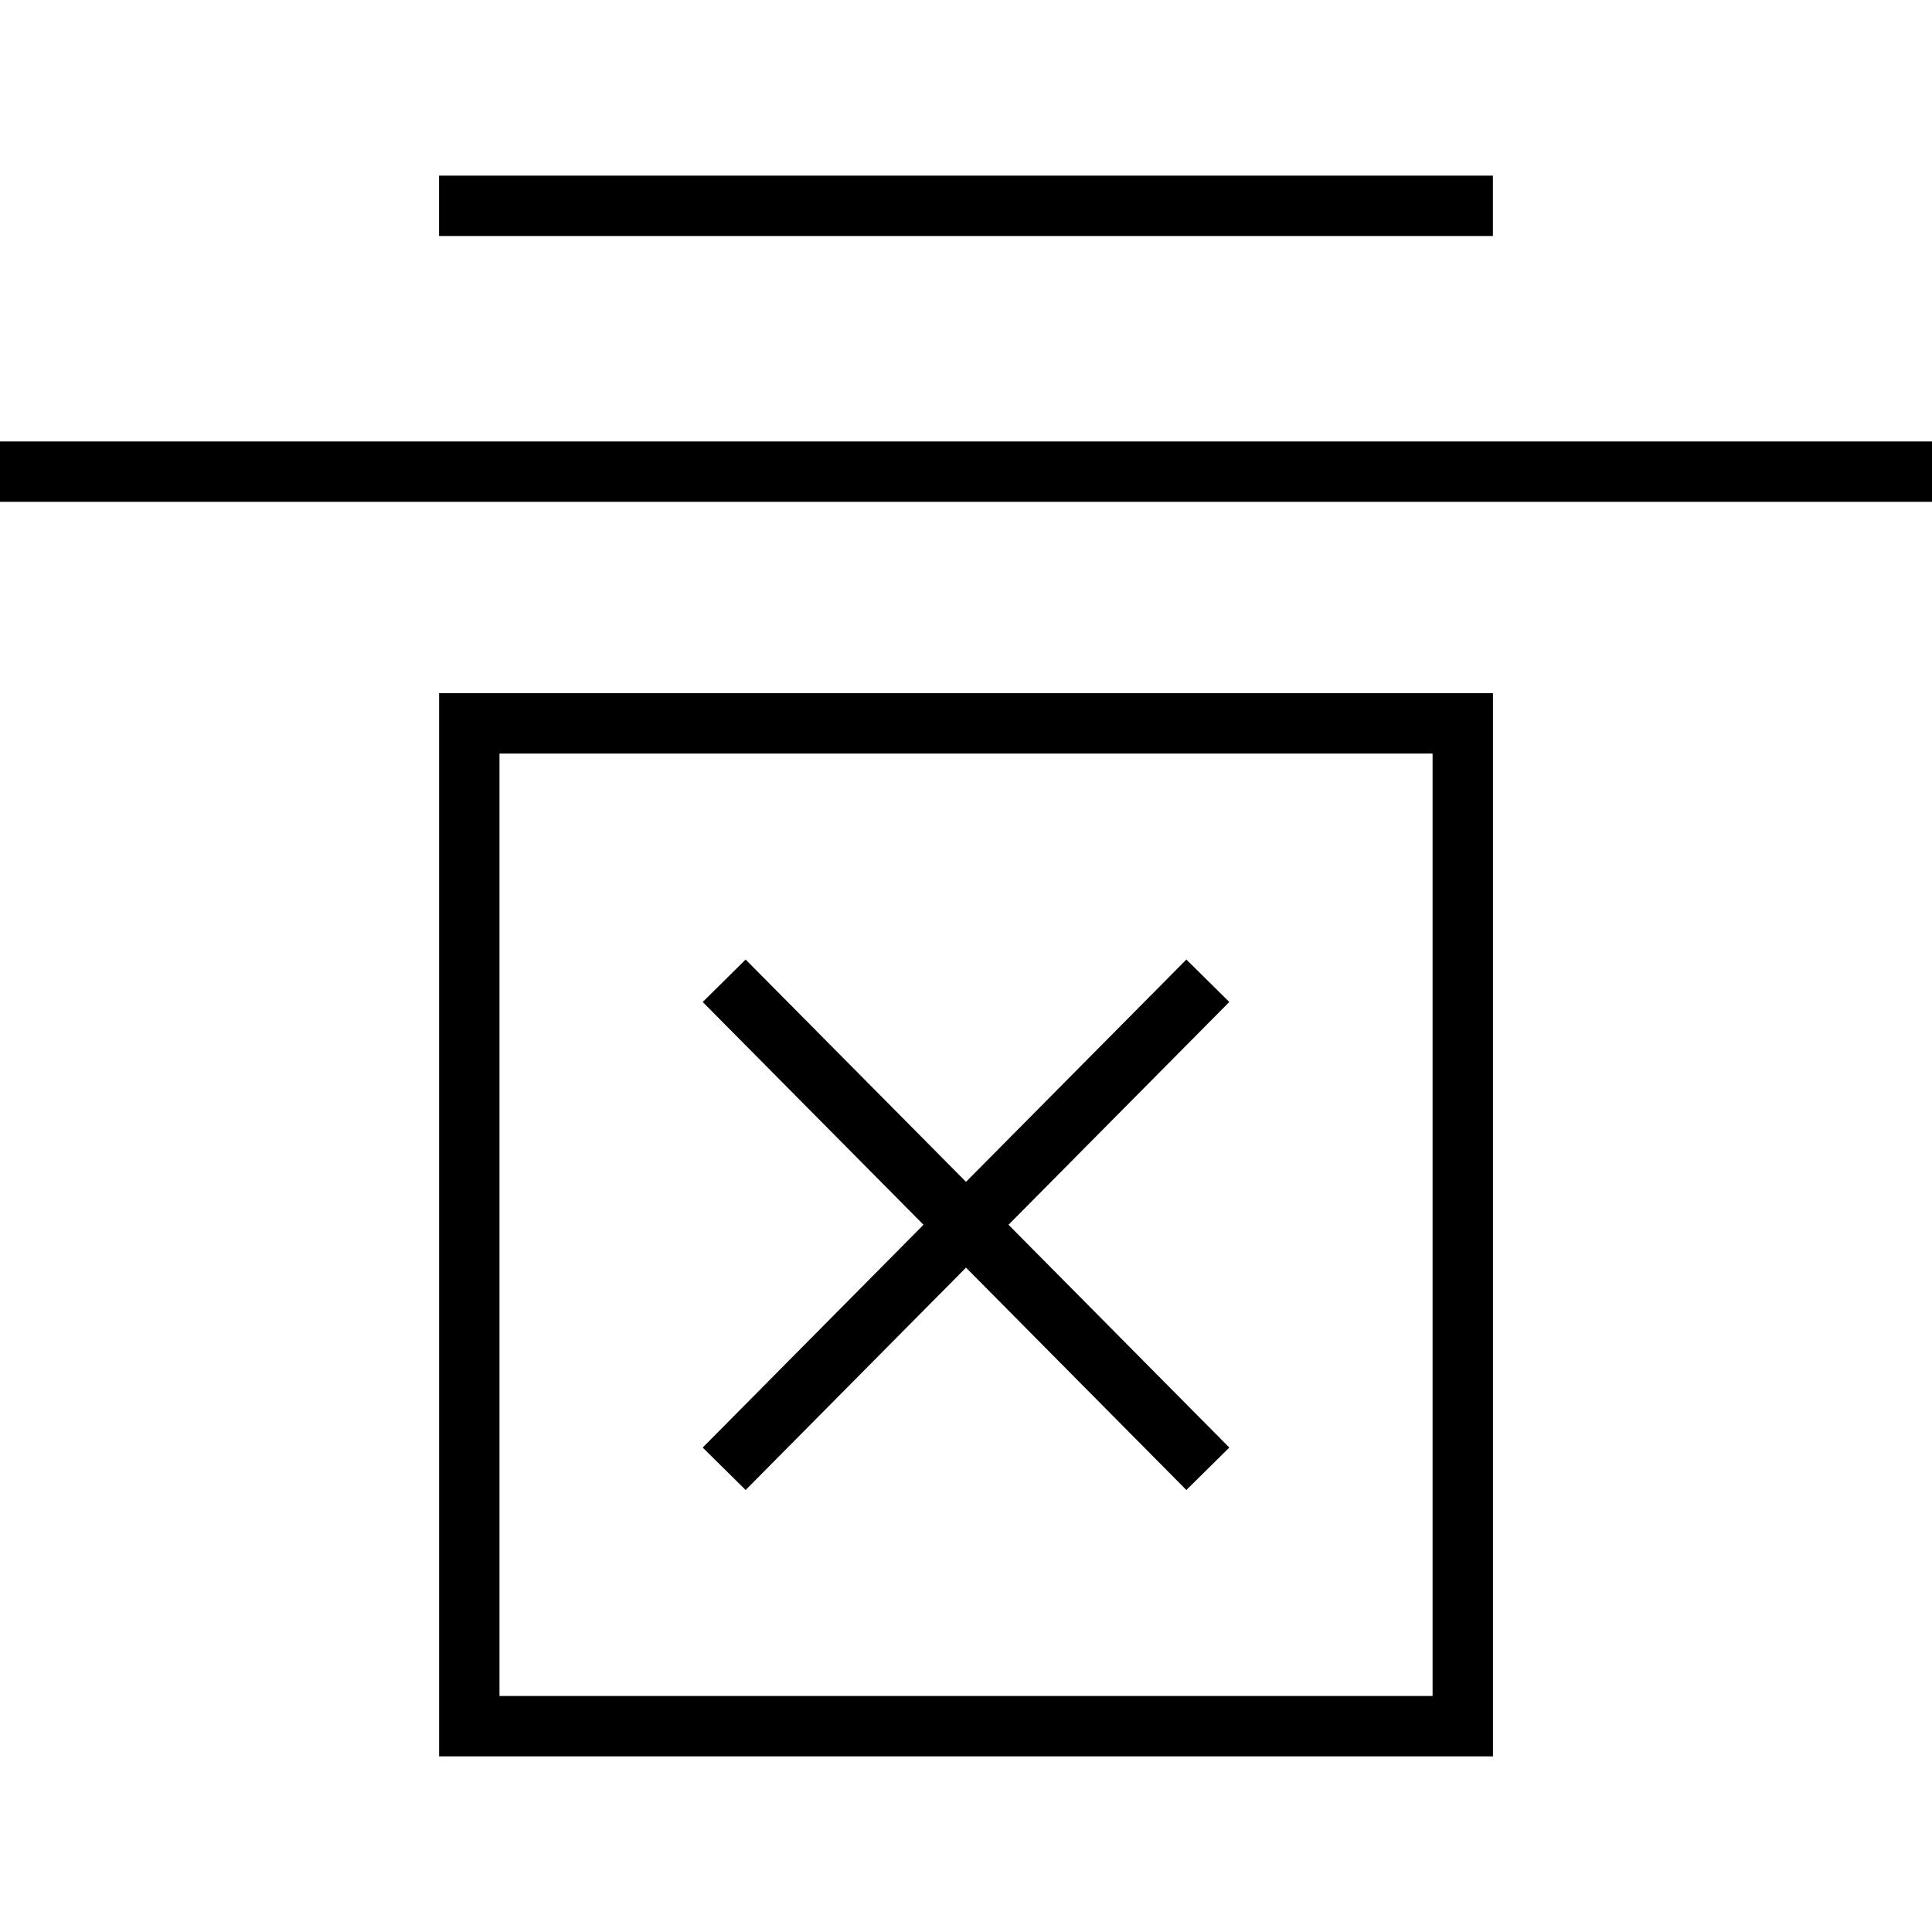 <?xml version="1.0" encoding="iso-8859-1"?>
<!-- Uploaded to: SVG Repo, www.svgrepo.com, Generator: SVG Repo Mixer Tools -->
<svg fill="#000000" version="1.1" id="Layer_1" xmlns="http://www.w3.org/2000/svg" xmlns:xlink="http://www.w3.org/1999/xlink" 
	 viewBox="0 0 512 512" xml:space="preserve">
<g>
	<g>
		<path d="M395.632,183.696H116.368v281.76h279.28v-281.76H395.632z M379.648,449.456h-0.016H132.368v-249.76h247.28V449.456z"/>
	</g>
</g>
<g>
	<g>
		<rect x="116.352" y="46.544" width="279.28" height="16"/>
	</g>
</g>
<g>
	<g>
		<rect y="116.992" width="512" height="16"/>
	</g>
</g>
<g>
	<g>
		<polygon points="325.776,265.536 314.4,254.288 256,313.2 197.6,254.288 186.224,265.536 244.736,324.576 186.224,383.616 
			197.6,394.864 256,335.936 314.4,394.864 325.776,383.616 267.264,324.576 		"/>
	</g>
</g>
</svg>